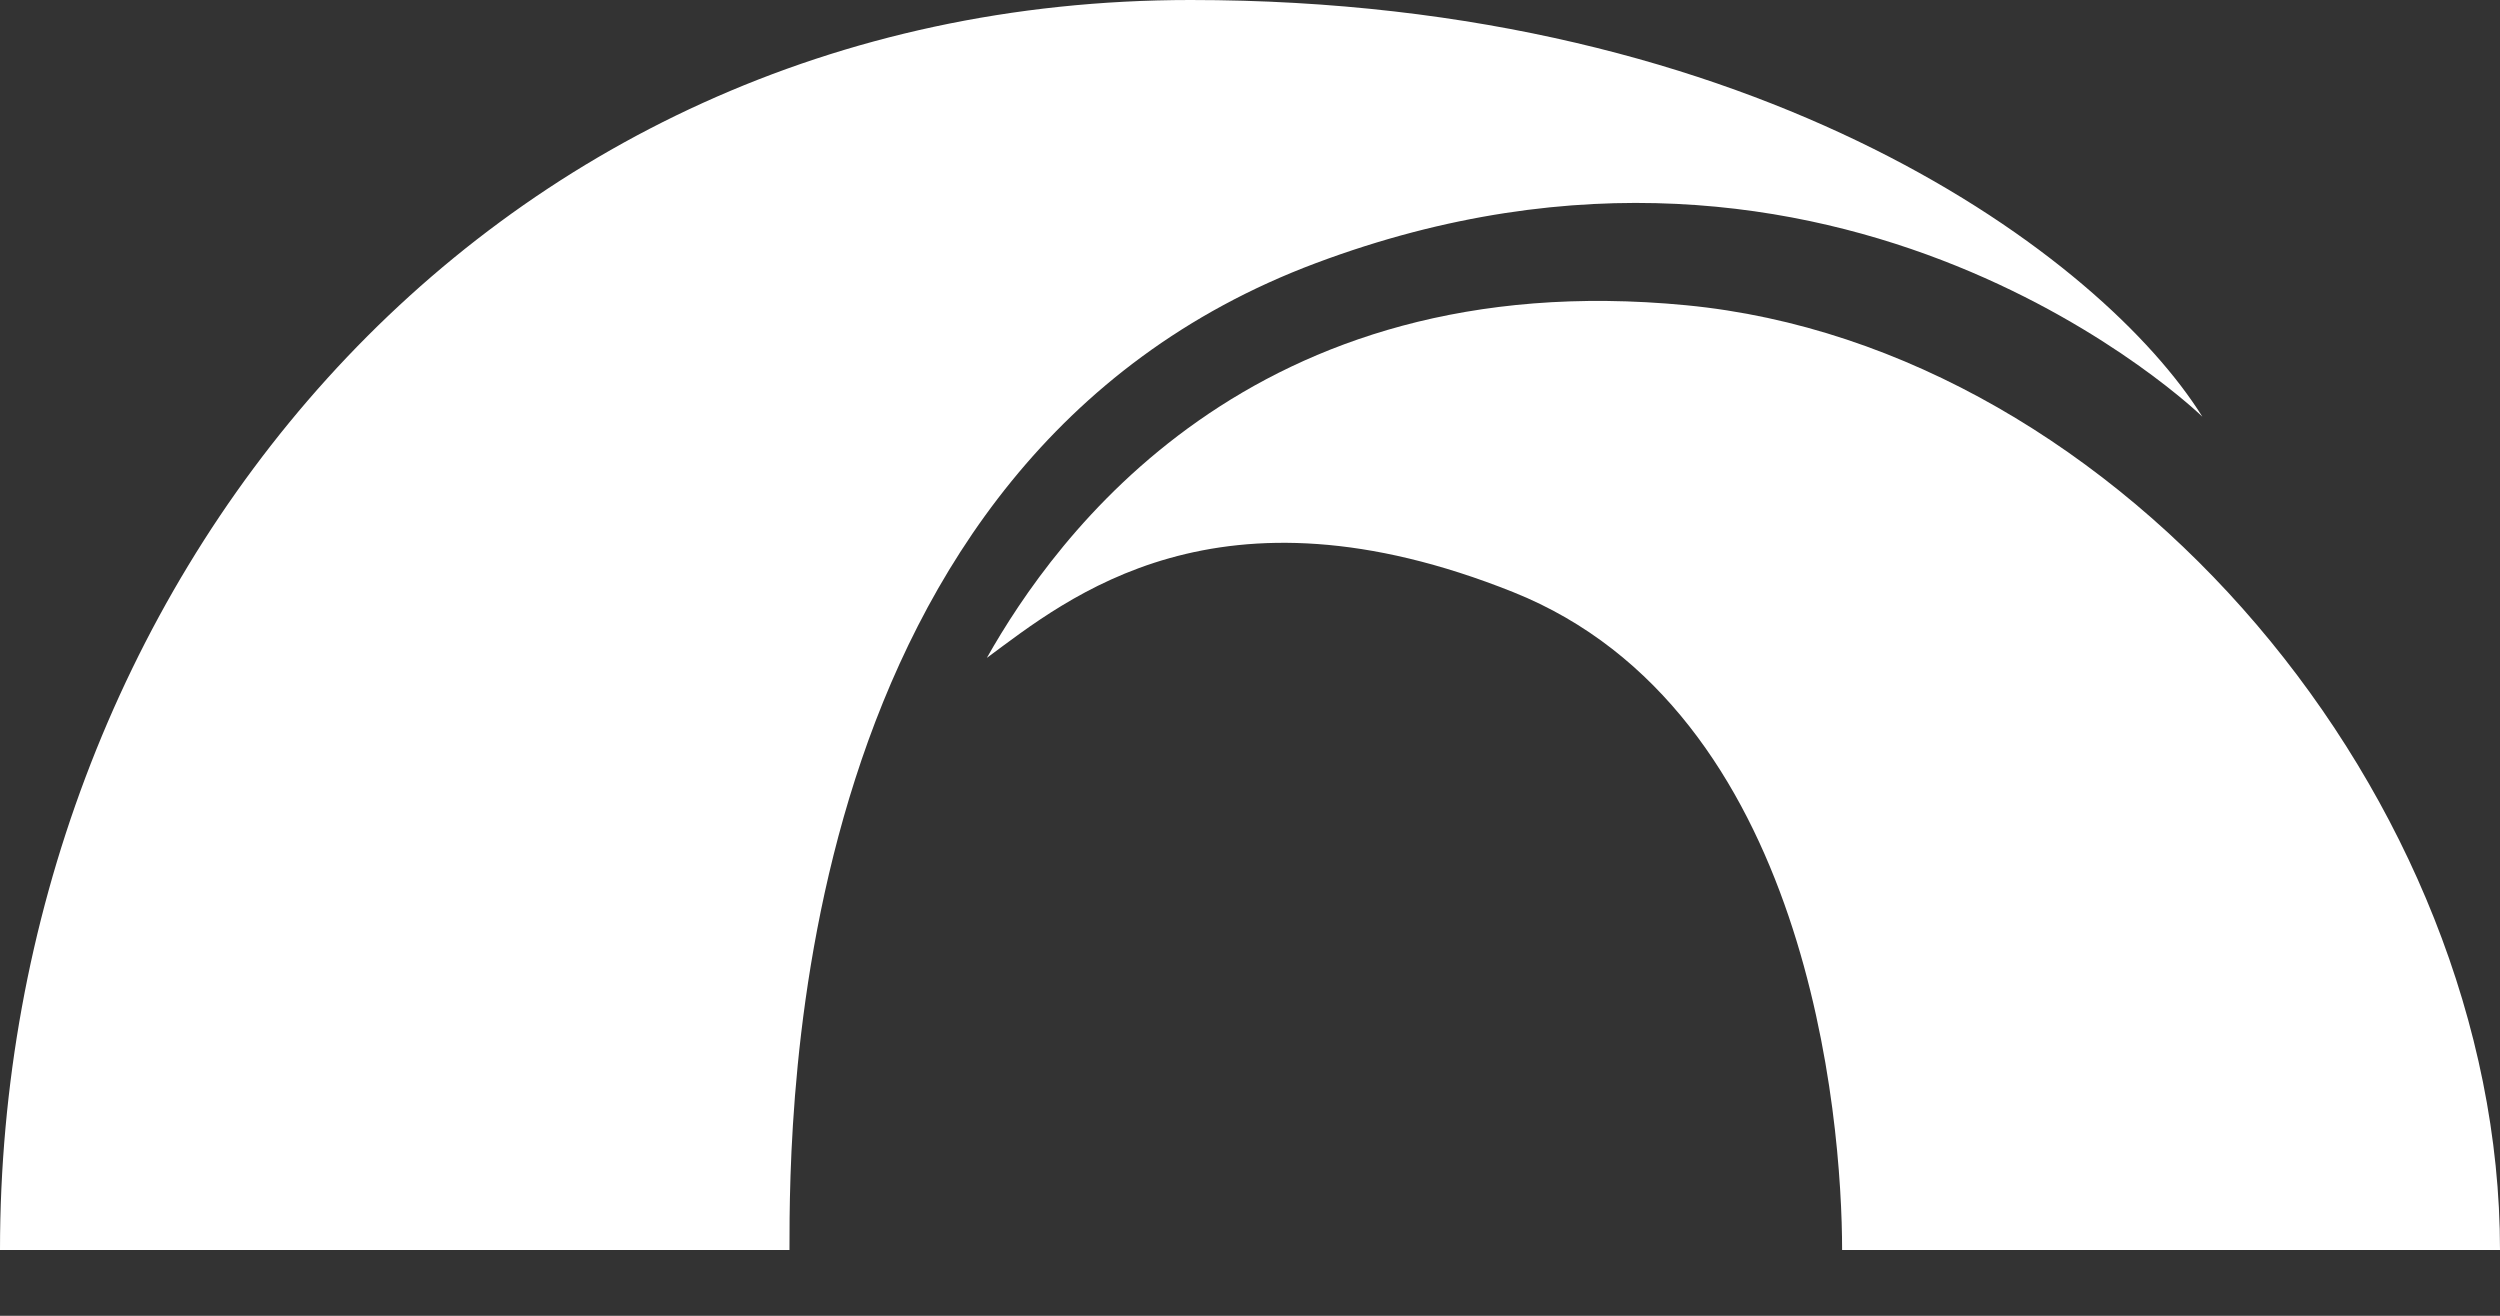 <svg width="19" height="10" viewBox="0 0 19 10" fill="none" xmlns="http://www.w3.org/2000/svg">
<rect x="0" y="0" width="19" height="10" fill="#333333" stroke="none"/>
<g clip-path="url(#clip0_5137_635)">
<path d="M6 9.5H0C0 4.5 3.619 0 9.048 0C13.39 0 15.984 1.96 16.738 3.167C16.738 3.167 14 0.5 10 2C6 3.5 6 8.452 6 9.5Z" fill="white"/>
<path d="M14 9.5H19C19 6.081 16.131 2.64 12.816 2.32C9.5 2 8.015 4.088 7.5 5C8.118 4.544 9.252 3.601 11.5 4.5C13.748 5.399 14 8.5 14 9.5Z" fill="white"/>
</g>
<defs>
<clipPath id="clip0_5137_635">
<rect width="19" height="10" fill="white"/>
</clipPath>
</defs>
</svg>
